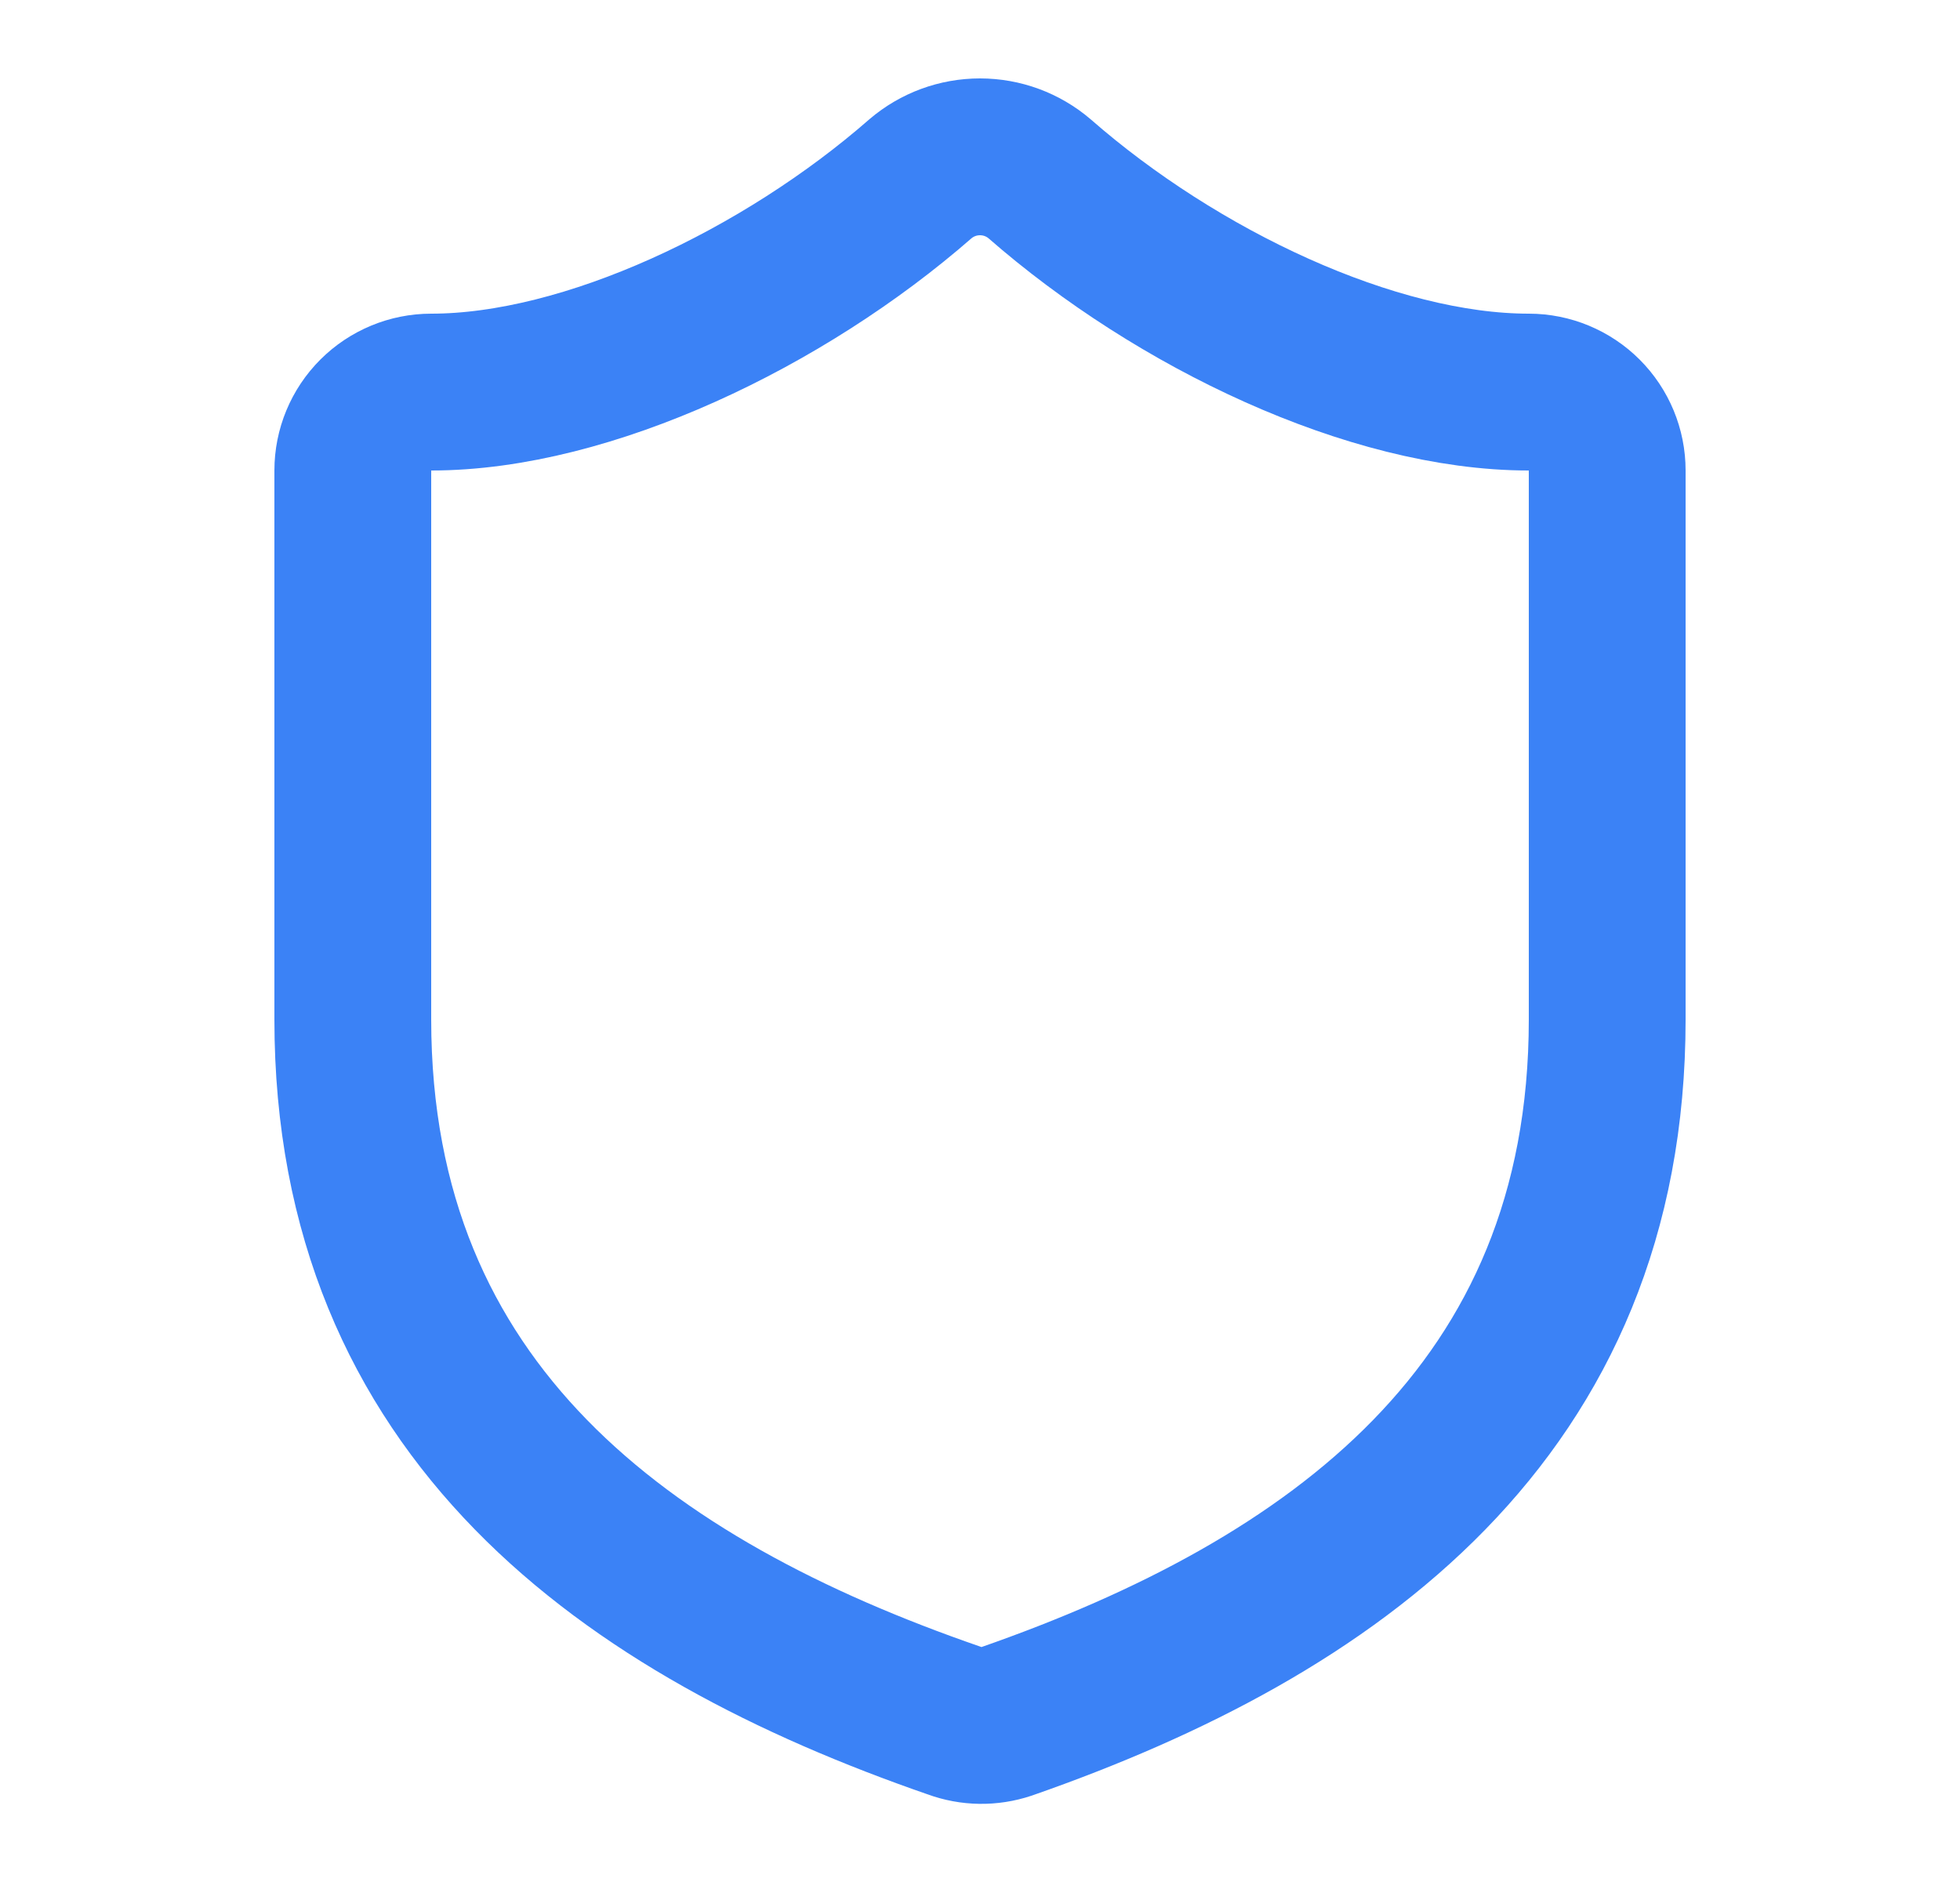 <?xml version="1.0" encoding="utf-8"?>
<svg fill="none" height="24" viewBox="0 0 25 24" width="25" xmlns="http://www.w3.org/2000/svg">
<path d="M20.5 13C20.5 18 17 20.5 12.84 21.951C12.622 22.024 12.386 22.021 12.17 21.941C8 20.5 4.5 18 4.5 13V6C4.5 5.735 4.605 5.481 4.793 5.293C4.98 5.106 5.235 5 5.5 5C7.5 5 10 3.8 11.74 2.28C11.952 2.099 12.221 2 12.5 2C12.779 2 13.048 2.099 13.26 2.28C15.01 3.81 17.5 5 19.5 5C19.765 5 20.02 5.106 20.207 5.293C20.395 5.481 20.5 5.735 20.5 6V13Z" stroke="#3B82F6" stroke-linecap="round" stroke-linejoin="round" stroke-width="2"/>
</svg>